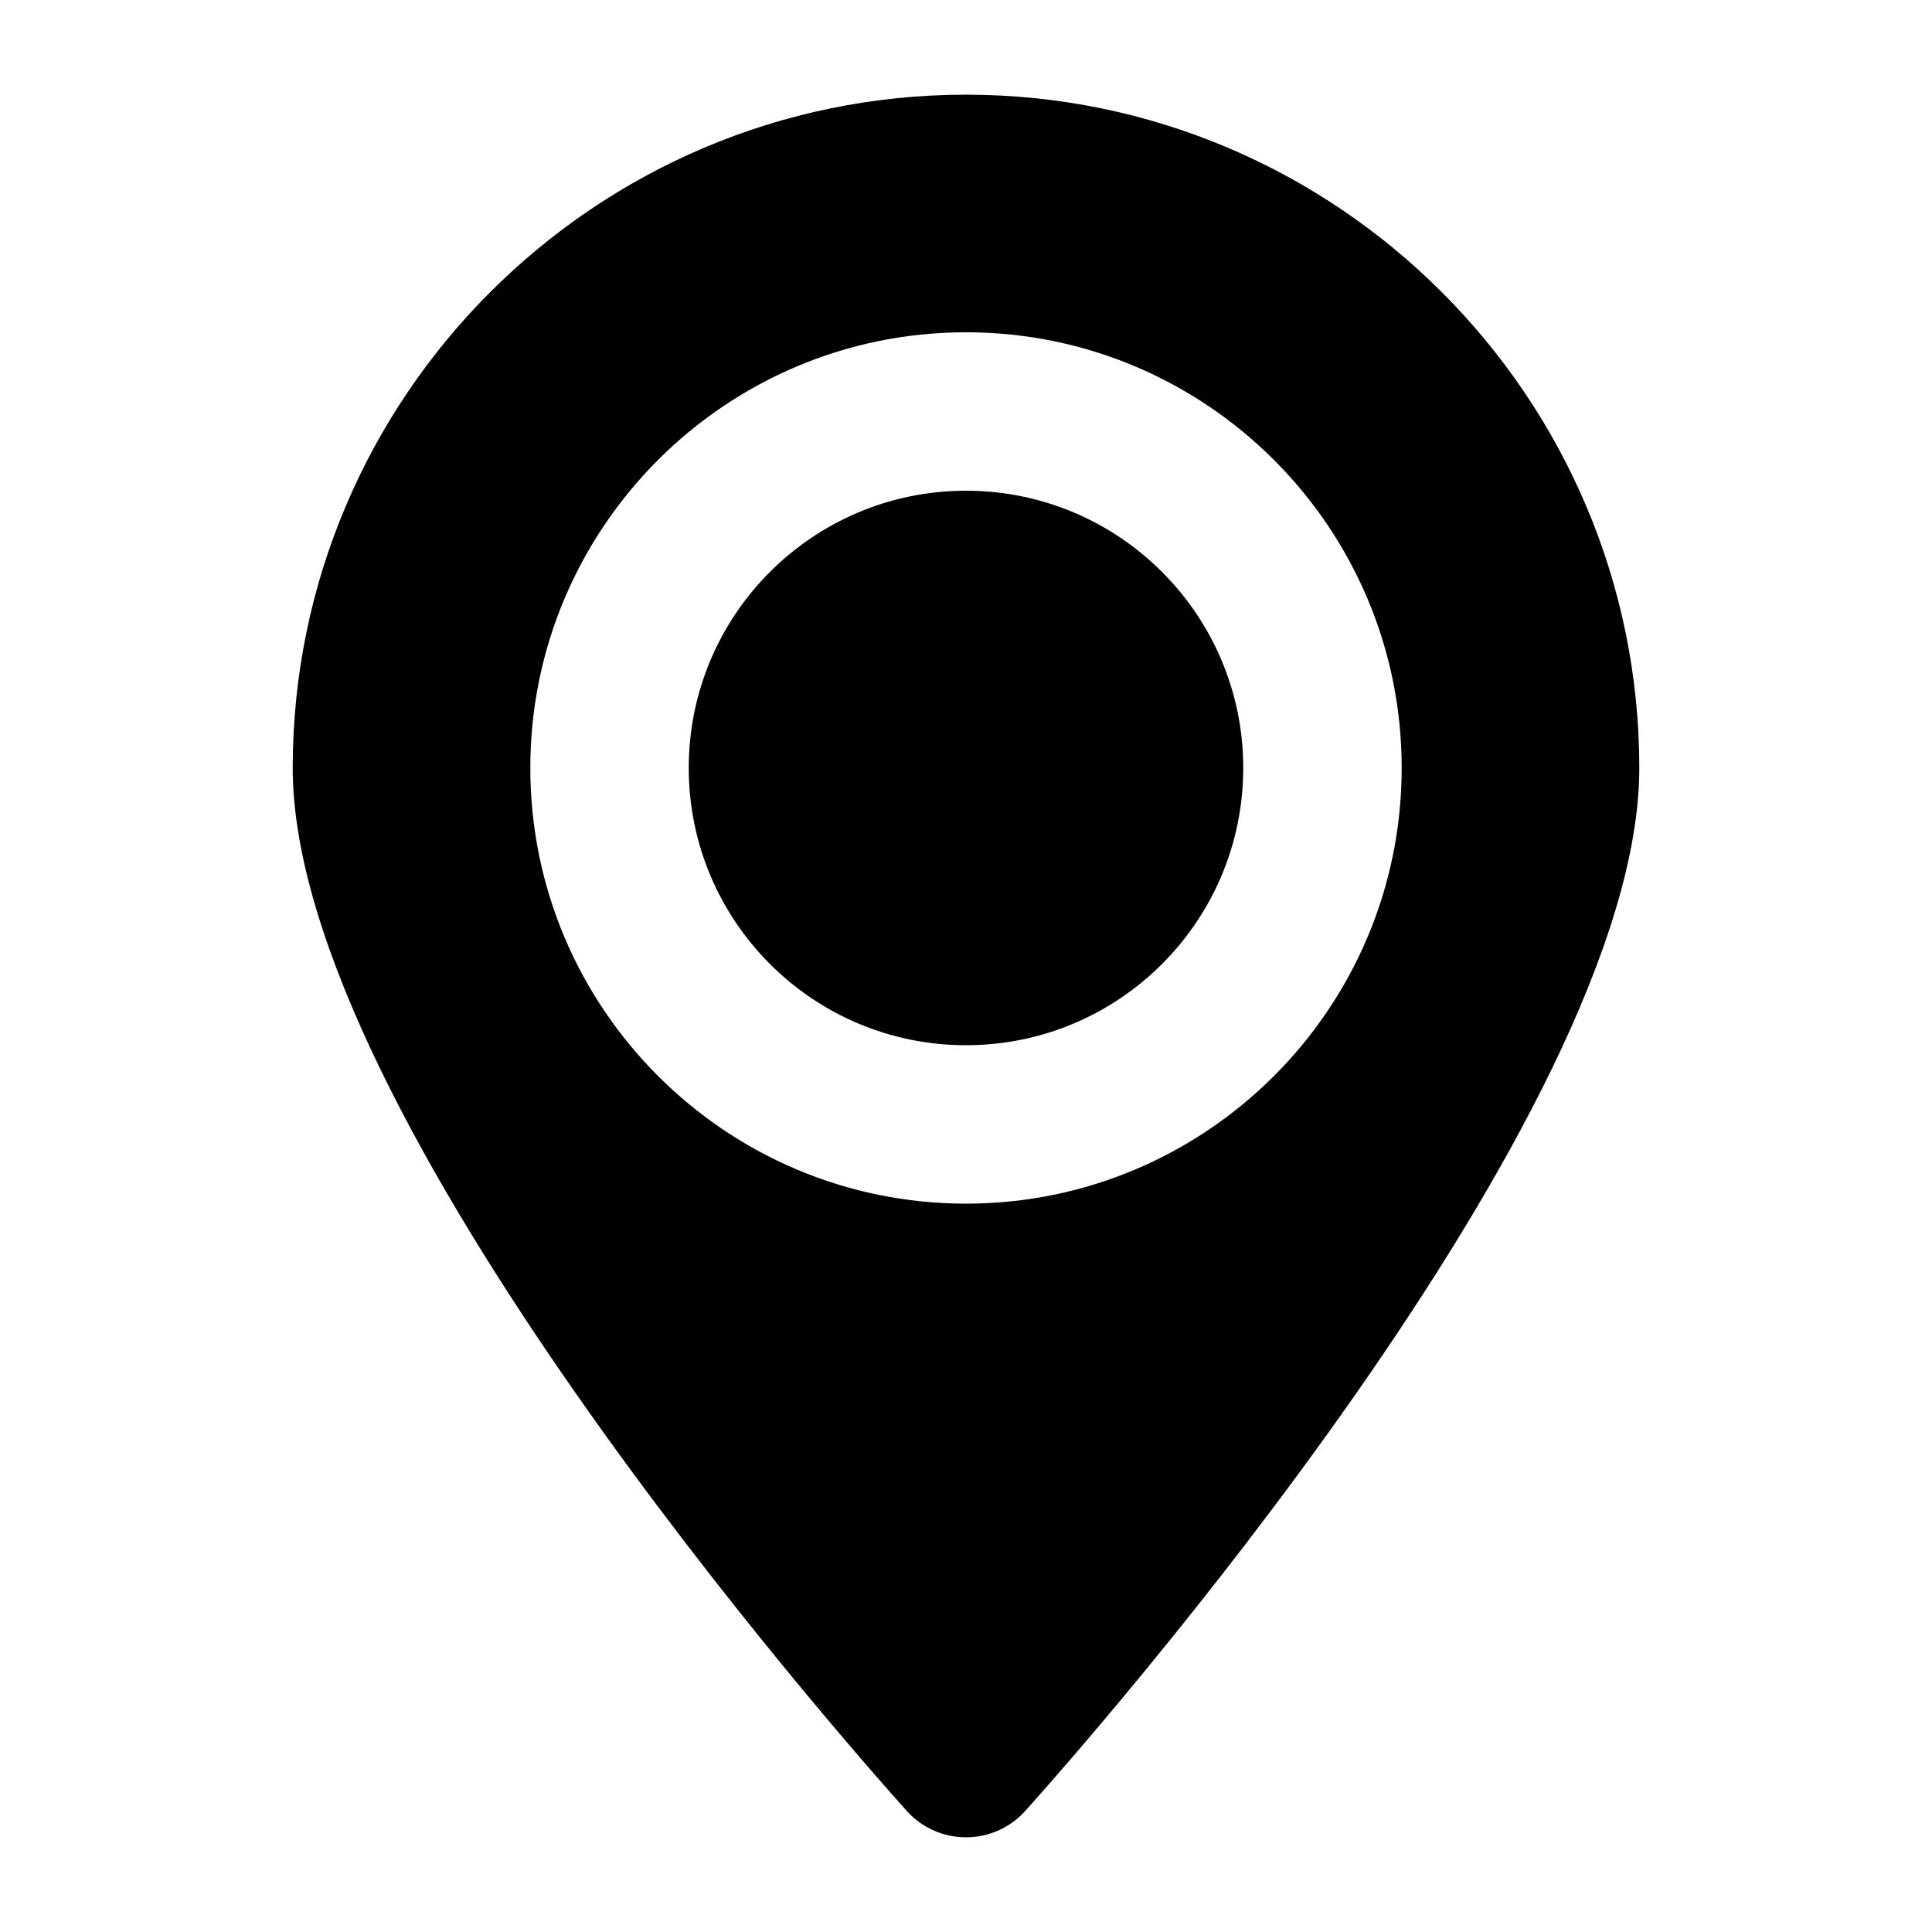<?xml version="1.0" encoding="UTF-8"?>
<!-- Uploaded to: ICON Repo, www.iconrepo.com, Generator: ICON Repo Mixer Tools -->
<svg fill="#000000" width="800px" height="800px" version="1.1" viewBox="144 144 512 512" xmlns="http://www.w3.org/2000/svg">
 <g>
  <path d="m473.47 347.52c0 40.578-32.898 73.473-73.473 73.473-40.578 0-73.473-32.895-73.473-73.473s32.895-73.473 73.473-73.473c40.574 0 73.473 32.895 73.473 73.473"/>
  <path d="m400 169.09c-98.348 0-178.43 80.086-178.43 178.43 0 92.363 146.11 257.89 162.79 276.46 3.988 4.406 9.656 6.926 15.641 6.926s11.652-2.519 15.641-6.926c16.688-18.578 162.79-184.1 162.79-276.46 0-98.348-80.082-178.43-178.43-178.43zm0 293.89c-63.711 0-115.46-51.746-115.46-115.46 0-63.711 51.746-115.46 115.46-115.46s115.46 51.746 115.46 115.46c-0.004 63.711-51.746 115.46-115.46 115.46z"/>
 </g>
</svg>